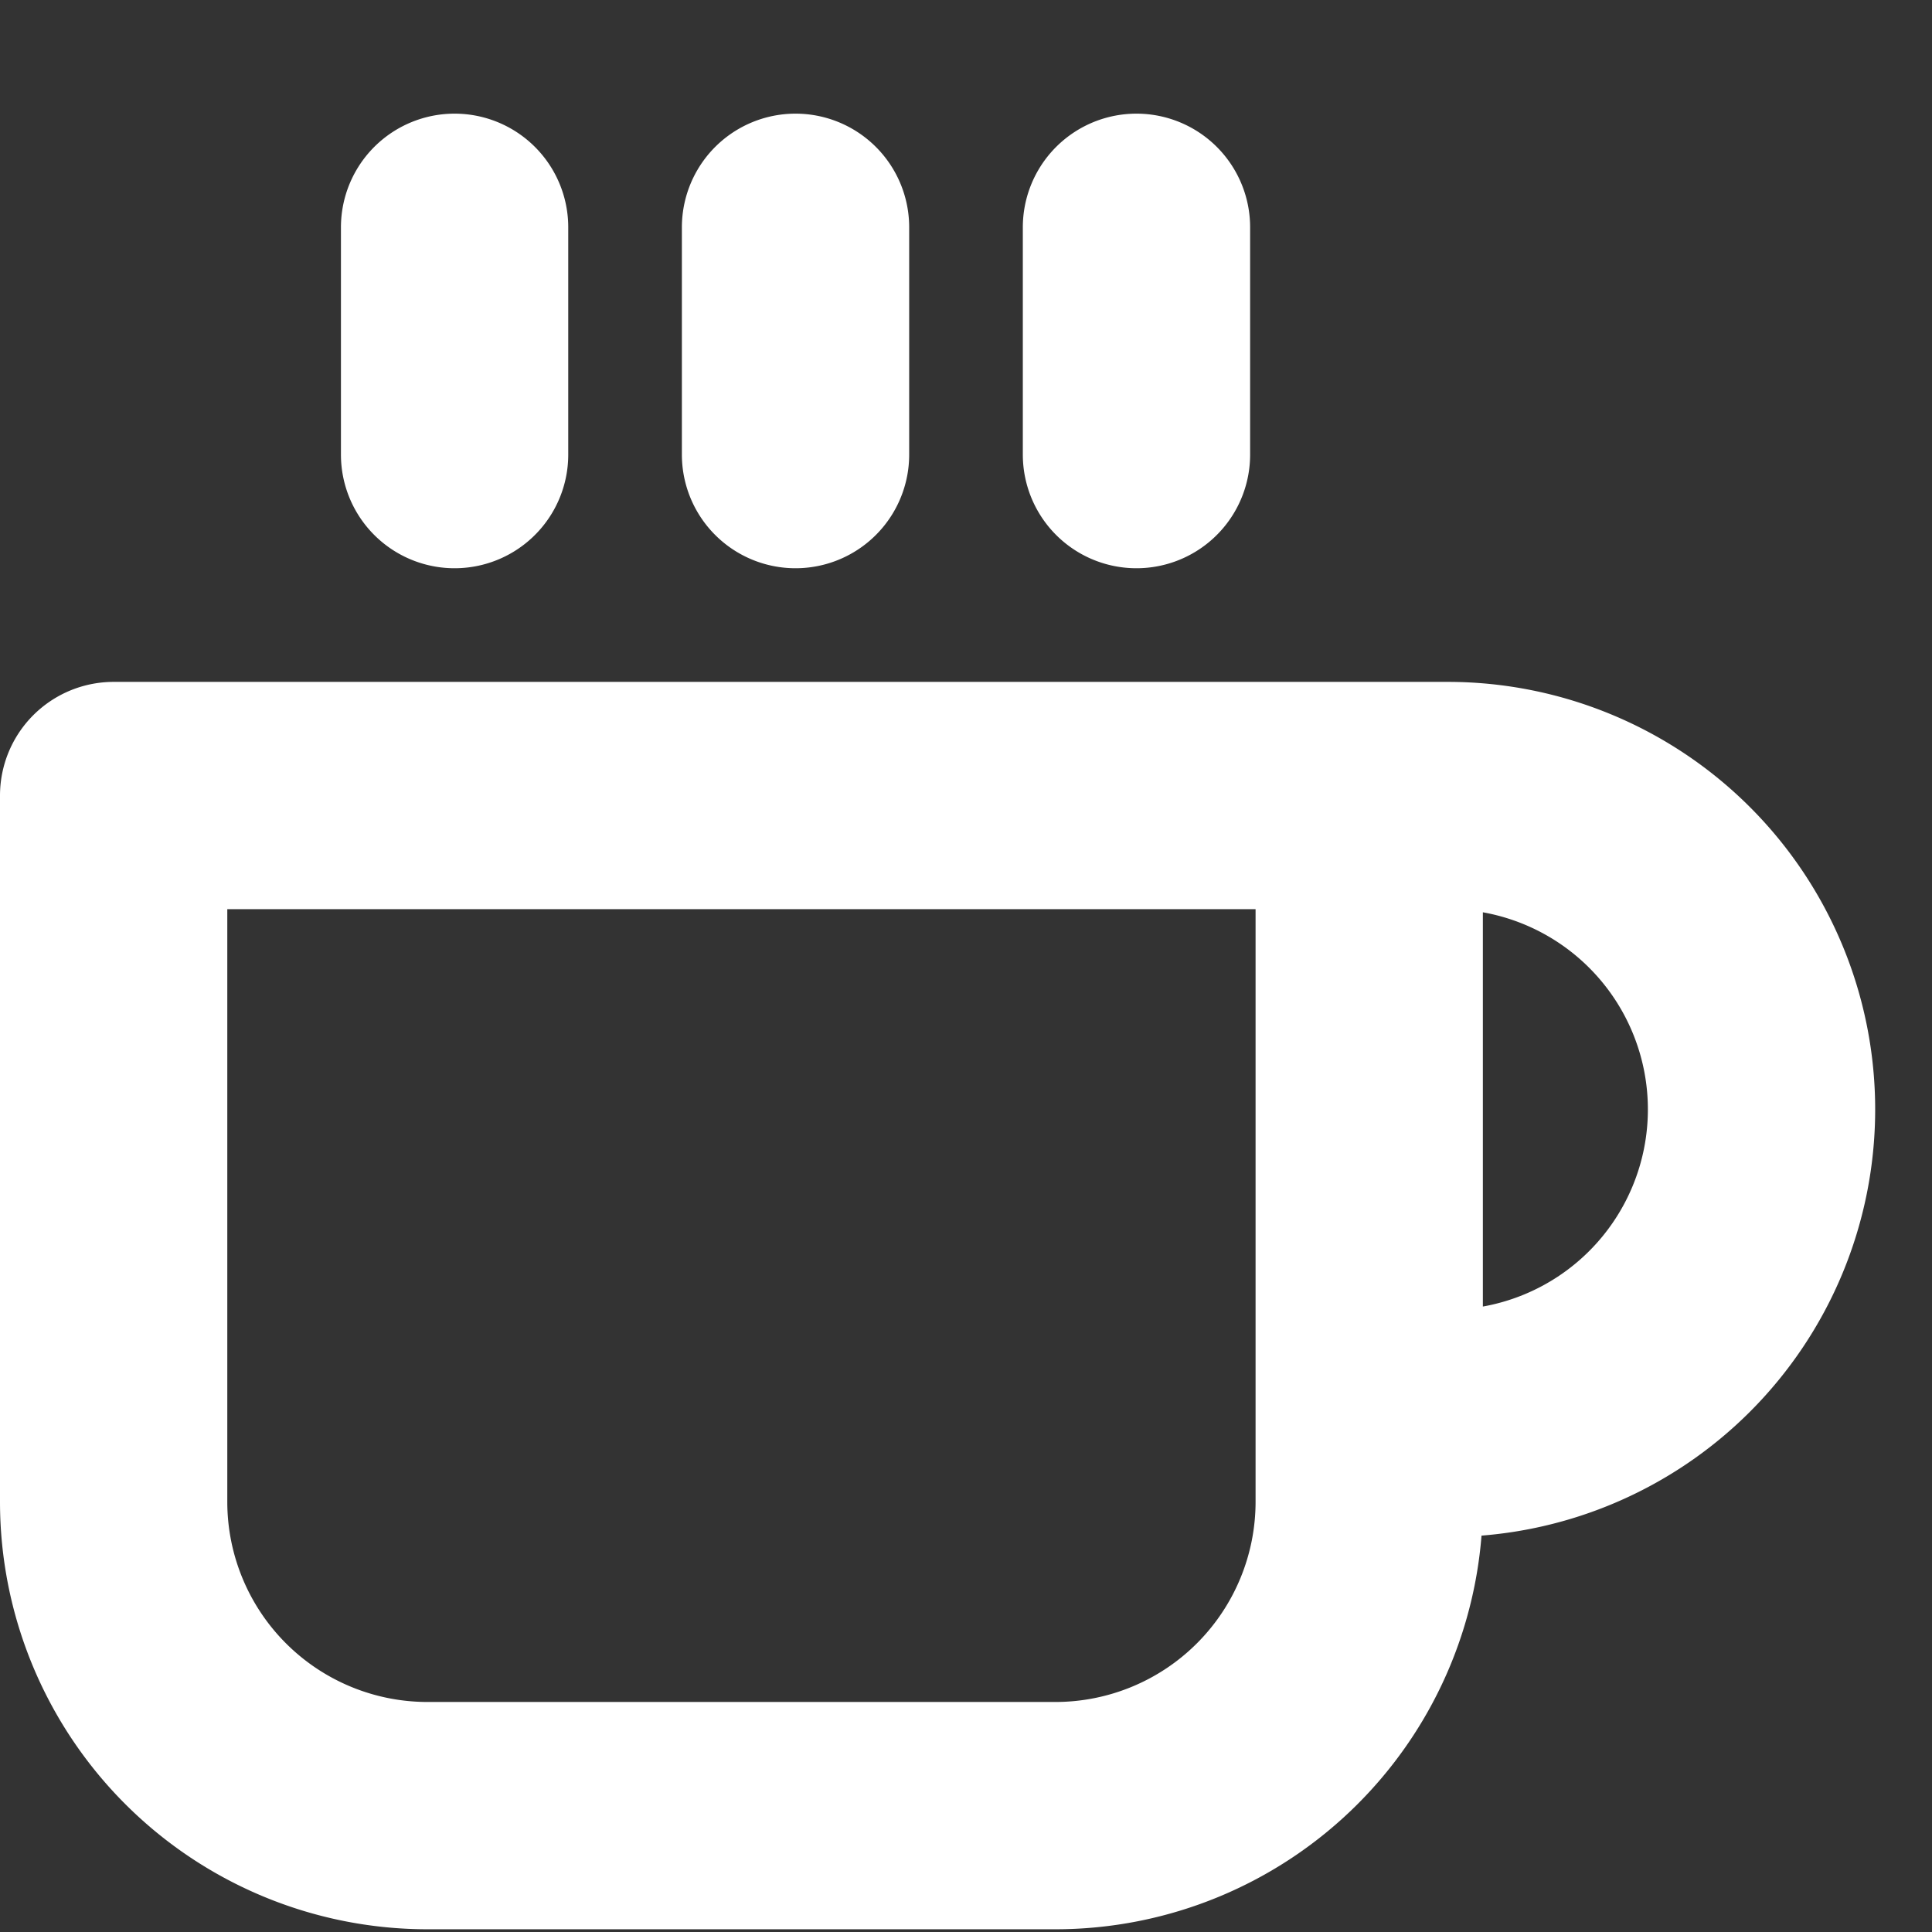 <svg xmlns="http://www.w3.org/2000/svg" width="17" height="17" fill="none"><rect width="100%" height="100%" fill="#333333" stroke="none"/><path stroke="#fff" stroke-linecap="round" stroke-linejoin="round" stroke-width="2" d="M12.048 7h.69a2.762 2.762 0 1 1 0 5.524h-.69M1 7h11.048v6.214a2.762 2.762 0 0 1-2.762 2.762H3.762A2.762 2.762 0 0 1 1 13.214V7Zm3-5v2m3-2v2m3-2v2"/></svg>
